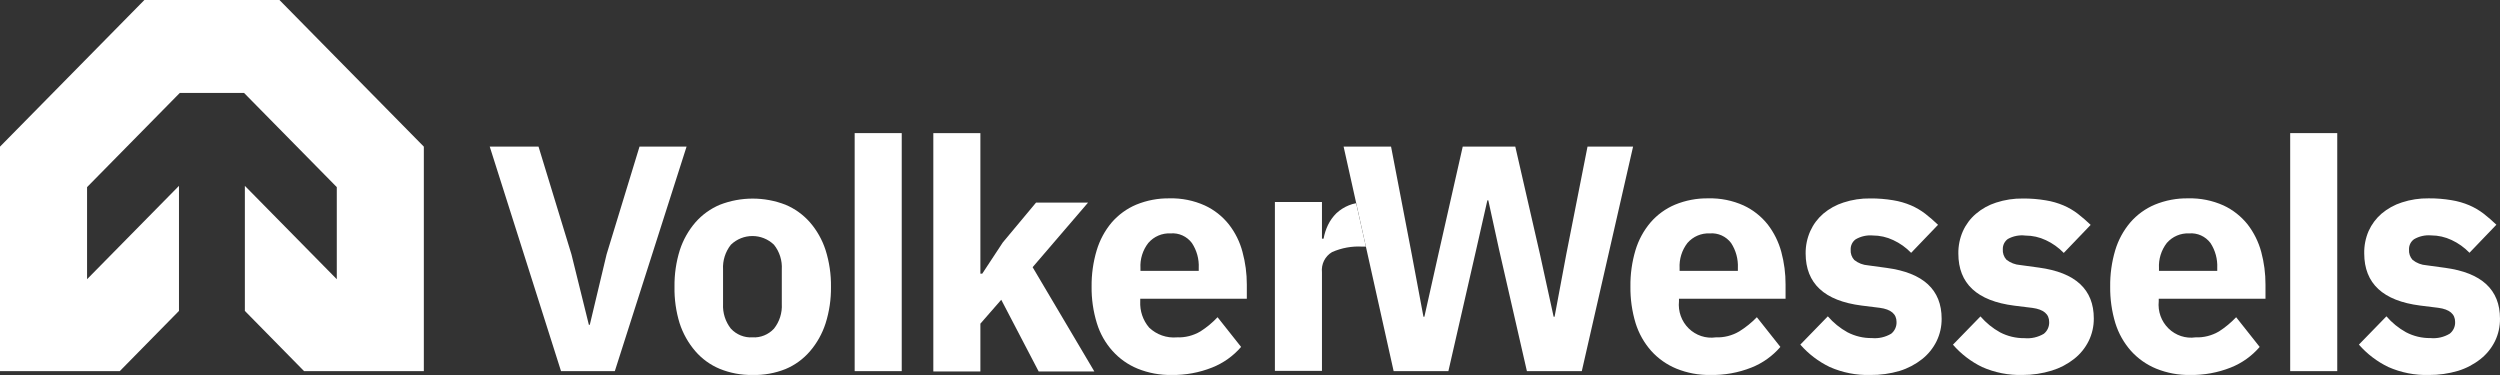 <svg width="200" height="30" viewBox="0 0 200 30" fill="none" xmlns="http://www.w3.org/2000/svg">
<rect x="0" y="0" width="200" height="30" fill="#333333" stroke="none"/>
<g id="logo copy">
<path id="Path" d="M44.882 29.691L39.178 11.726H43.081L45.716 20.349L47.109 25.982H47.184L48.527 20.349L51.162 11.726H54.927L49.186 29.691H44.882Z" fill="white"/>
<path id="Shape" fill-rule="evenodd" clip-rule="evenodd" d="M57.575 29.506C58.408 29.845 59.3 30.012 60.197 29.997C61.1 30.02 61.998 29.86 62.839 29.525C63.588 29.213 64.256 28.729 64.79 28.11C65.352 27.458 65.779 26.697 66.045 25.874C66.345 24.927 66.491 23.937 66.478 22.942C66.491 21.946 66.345 20.953 66.045 20.004C65.779 19.184 65.353 18.428 64.79 17.78C64.252 17.17 63.585 16.691 62.839 16.378C61.15 15.724 59.282 15.724 57.593 16.378C56.847 16.691 56.18 17.17 55.642 17.78C55.08 18.428 54.653 19.184 54.387 20.004C54.09 20.954 53.946 21.946 53.96 22.942C53.942 23.929 54.079 24.912 54.368 25.855C54.635 26.678 55.062 27.439 55.623 28.091C56.157 28.709 56.825 29.194 57.575 29.506ZM61.917 26.294C61.473 26.772 60.843 27.027 60.197 26.989C59.55 27.027 58.918 26.773 58.472 26.294C58.03 25.734 57.807 25.029 57.844 24.312V21.559C57.804 20.842 58.028 20.136 58.472 19.577C59.439 18.651 60.95 18.651 61.917 19.577C62.363 20.134 62.587 20.842 62.544 21.559V24.312C62.585 25.029 62.361 25.736 61.917 26.294Z" fill="white"/>
<path id="Path_2" d="M74.666 10.649H78.431V21.891H78.582L80.226 19.393L82.886 16.206H87.046L82.61 21.375L87.548 29.717H83.093L80.1 23.981L78.431 25.893V29.717H74.666L74.666 10.649Z" fill="white"/>
<path id="Shape_2" fill-rule="evenodd" clip-rule="evenodd" d="M91.011 29.493C91.875 29.843 92.799 30.014 93.728 29.997C94.835 30.014 95.935 29.813 96.966 29.404C97.859 29.052 98.656 28.486 99.288 27.754L97.405 25.377C96.997 25.811 96.538 26.192 96.037 26.511C95.468 26.849 94.814 27.015 94.155 26.989C93.337 27.061 92.526 26.776 91.928 26.205C91.433 25.623 91.179 24.87 91.219 24.102V23.898H99.746V22.764C99.747 21.883 99.631 21.006 99.4 20.157C99.19 19.354 98.818 18.603 98.309 17.952C97.792 17.301 97.132 16.782 96.382 16.436C95.494 16.037 94.53 15.843 93.559 15.868C92.648 15.855 91.743 16.026 90.899 16.372C90.145 16.689 89.474 17.178 88.935 17.799C88.389 18.449 87.981 19.206 87.736 20.023C87.455 20.963 87.317 21.941 87.328 22.923C87.315 23.917 87.457 24.906 87.749 25.855C88 26.681 88.429 27.44 89.004 28.079C89.56 28.697 90.246 29.181 91.011 29.493ZM91.865 19.437C92.312 18.918 92.969 18.636 93.647 18.672C94.308 18.616 94.952 18.907 95.353 19.443C95.741 20.029 95.933 20.727 95.899 21.432V21.668H91.237V21.457C91.194 20.728 91.418 20.009 91.865 19.437Z" fill="white"/>
<path id="Path_3" d="M108.492 16.257C108.294 16.29 108.101 16.346 107.915 16.423C107.545 16.571 107.204 16.787 106.911 17.06C106.636 17.331 106.409 17.648 106.24 17.997C106.072 18.343 105.954 18.712 105.888 19.093H105.757V16.161H101.992V29.672H105.757V21.789C105.686 21.135 106.001 20.501 106.56 20.17C107.327 19.829 108.164 19.678 109 19.73H109.27L108.492 16.257Z" fill="white"/>
<path id="Shape_3" fill-rule="evenodd" clip-rule="evenodd" d="M134.117 29.493C134.979 29.842 135.9 30.014 136.828 29.997C137.951 30.02 139.069 29.819 140.116 29.404C141.007 29.052 141.801 28.485 142.431 27.754L140.549 25.377C140.127 25.812 139.655 26.192 139.143 26.511C138.573 26.848 137.92 27.014 137.261 26.989C136.47 27.101 135.672 26.837 135.097 26.274C134.522 25.71 134.235 24.909 134.318 24.102V23.898H142.845V22.764C142.849 21.883 142.735 21.007 142.506 20.157C142.29 19.356 141.919 18.606 141.414 17.952C140.896 17.303 140.237 16.784 139.488 16.436C138.6 16.037 137.636 15.843 136.665 15.868C135.754 15.854 134.849 16.025 134.004 16.372C133.25 16.688 132.578 17.176 132.04 17.799C131.49 18.447 131.08 19.205 130.836 20.023C130.557 20.963 130.421 21.941 130.434 22.923C130.421 23.916 130.561 24.905 130.848 25.855C131.105 26.679 131.533 27.437 132.103 28.079C132.663 28.696 133.351 29.179 134.117 29.493ZM134.996 19.437C135.446 18.92 136.104 18.638 136.784 18.672C137.445 18.617 138.088 18.908 138.49 19.444C138.873 20.032 139.062 20.728 139.03 21.432V21.668H134.368V21.457C134.328 20.729 134.551 20.011 134.996 19.437Z" fill="white"/>
<path id="Path_4" d="M149.622 29.997C148.507 30.029 147.4 29.812 146.378 29.36C145.483 28.929 144.683 28.32 144.025 27.569L146.227 25.306C146.672 25.822 147.203 26.253 147.796 26.581C148.399 26.895 149.069 27.055 149.747 27.046C150.287 27.097 150.829 26.974 151.297 26.696C151.578 26.47 151.736 26.122 151.723 25.759C151.723 25.122 151.278 24.746 150.381 24.625L148.938 24.446C145.951 24.068 144.456 22.679 144.451 20.278C144.445 19.661 144.571 19.05 144.822 18.488C145.062 17.953 145.416 17.479 145.857 17.098C146.336 16.694 146.888 16.389 147.482 16.2C148.173 15.974 148.896 15.864 149.622 15.875C150.237 15.87 150.852 15.919 151.46 16.021C151.947 16.099 152.423 16.236 152.878 16.429C153.284 16.604 153.668 16.829 154.02 17.098C154.376 17.375 154.717 17.671 155.043 17.984L152.891 20.227C152.479 19.801 151.994 19.456 151.46 19.208C150.947 18.965 150.388 18.839 149.822 18.838C149.346 18.797 148.869 18.904 148.454 19.144C148.193 19.332 148.042 19.641 148.053 19.966C148.031 20.273 148.135 20.575 148.342 20.801C148.659 21.052 149.044 21.201 149.446 21.228L150.939 21.432C153.867 21.827 155.331 23.182 155.331 25.498C155.337 26.123 155.197 26.741 154.923 27.301C154.648 27.858 154.254 28.346 153.769 28.729C153.233 29.152 152.625 29.472 151.974 29.672C151.21 29.898 150.417 30.007 149.622 29.997Z" fill="white"/>
<path id="Path_5" d="M161.806 29.997C160.692 30.029 159.585 29.811 158.563 29.36C157.678 28.928 156.886 28.321 156.235 27.575L158.437 25.313C158.882 25.828 159.413 26.26 160.006 26.588C160.609 26.902 161.279 27.061 161.957 27.053C162.497 27.103 163.039 26.98 163.507 26.702C163.788 26.477 163.947 26.129 163.934 25.765C163.934 25.128 163.488 24.752 162.591 24.631L161.148 24.453C158.161 24.075 156.668 22.685 156.668 20.285C156.659 19.668 156.783 19.057 157.032 18.494C157.273 17.958 157.628 17.483 158.073 17.105C158.549 16.699 159.099 16.394 159.692 16.206C160.383 15.981 161.106 15.871 161.832 15.881C162.447 15.876 163.063 15.925 163.67 16.028C164.157 16.106 164.633 16.243 165.088 16.436C165.494 16.611 165.878 16.835 166.23 17.105C166.586 17.382 166.927 17.677 167.253 17.991L165.101 20.234C164.689 19.808 164.204 19.462 163.67 19.214C163.157 18.971 162.598 18.845 162.032 18.845C161.547 18.786 161.056 18.882 160.627 19.119C160.366 19.307 160.215 19.616 160.225 19.941C160.203 20.248 160.308 20.55 160.514 20.776C160.832 21.026 161.216 21.175 161.618 21.203L163.112 21.407C166.04 21.802 167.504 23.157 167.504 25.472C167.51 26.098 167.37 26.716 167.096 27.276C166.82 27.833 166.426 28.321 165.941 28.703C165.405 29.127 164.797 29.447 164.147 29.646C163.388 29.88 162.599 29.998 161.806 29.997V29.997Z" fill="white"/>
<path id="Shape_4" fill-rule="evenodd" clip-rule="evenodd" d="M172.498 29.493C173.36 29.842 174.281 30.014 175.209 29.997C176.32 30.015 177.424 29.814 178.459 29.404C179.35 29.052 180.145 28.485 180.774 27.754L178.892 25.377C178.482 25.809 178.023 26.19 177.524 26.511C176.954 26.848 176.301 27.014 175.642 26.989C174.851 27.101 174.052 26.837 173.478 26.274C172.903 25.71 172.616 24.909 172.699 24.102V23.898H181.239V22.764C181.242 21.883 181.128 21.007 180.9 20.157C180.684 19.356 180.313 18.606 179.808 17.952C179.289 17.303 178.63 16.784 177.882 16.436C176.993 16.037 176.029 15.843 175.058 15.868C174.143 15.852 173.234 16.024 172.385 16.372C171.631 16.688 170.959 17.176 170.421 17.799C169.871 18.447 169.461 19.205 169.217 20.023C168.938 20.963 168.802 21.941 168.815 22.923C168.802 23.916 168.942 24.905 169.229 25.855C169.486 26.679 169.914 27.437 170.484 28.079C171.044 28.696 171.732 29.179 172.498 29.493ZM173.345 19.437C173.796 18.92 174.454 18.638 175.134 18.672C175.795 18.617 176.438 18.908 176.84 19.444C177.223 20.032 177.412 20.728 177.38 21.432V21.668H172.718V21.457C172.678 20.729 172.901 20.011 173.345 19.437Z" fill="white"/>
<path id="Path_6" d="M194.308 29.997C193.194 30.029 192.086 29.812 191.064 29.36C190.17 28.929 189.37 28.32 188.712 27.569L190.914 25.306C191.359 25.822 191.89 26.253 192.483 26.581C193.086 26.896 193.756 27.056 194.434 27.046C194.972 27.098 195.512 26.975 195.977 26.696C196.263 26.473 196.424 26.124 196.41 25.759C196.41 25.122 195.965 24.746 195.068 24.625L193.624 24.446C190.638 24.068 189.142 22.679 189.138 20.278C189.125 19.66 189.245 19.047 189.49 18.481C189.73 17.947 190.084 17.473 190.525 17.092C191.004 16.688 191.556 16.382 192.15 16.193C192.841 15.967 193.564 15.858 194.29 15.868C194.905 15.863 195.521 15.912 196.128 16.015C196.615 16.093 197.091 16.23 197.546 16.423C197.952 16.598 198.336 16.823 198.688 17.092C199.044 17.369 199.385 17.665 199.711 17.978L197.559 20.221C197.147 19.795 196.662 19.45 196.128 19.201C195.615 18.959 195.056 18.832 194.49 18.832C194.014 18.791 193.537 18.897 193.123 19.138C192.861 19.326 192.71 19.635 192.721 19.96C192.699 20.267 192.803 20.569 193.01 20.795C193.328 21.046 193.712 21.194 194.114 21.221L195.607 21.425C198.535 21.821 199.999 23.176 199.999 25.491C200.007 26.116 199.87 26.734 199.598 27.295C199.322 27.852 198.928 28.34 198.443 28.722C197.907 29.146 197.299 29.466 196.649 29.666C195.889 29.892 195.1 30.004 194.308 29.997Z" fill="white"/>
<rect id="Rectangle" x="68.373" y="10.649" width="3.765" height="19.042" fill="white"/>
<rect id="Rectangle_2" x="183.215" y="10.649" width="3.765" height="19.042" fill="white"/>
<path id="Path_7" d="M111.491 29.691L107.488 11.726H111.284L112.941 20.349L113.876 25.338H113.951L115.068 20.349L117.019 11.726H121.223L123.199 20.349L124.291 25.338H124.367L125.301 20.349L127.002 11.726H130.647L126.544 29.691H122.152L119.924 19.96L119.065 16.028H118.989L118.098 19.96L115.871 29.691H111.491Z" fill="white"/>
<path id="Path_8" d="M24.326 29.691H33.907V11.732L22.356 0H11.551L0 11.732V29.691H9.581L14.318 24.873V14.868L6.965 22.337V14.97L14.381 7.437H19.526L26.943 14.97V22.337L19.589 14.868V24.873L24.326 29.691V29.691Z" fill="white"/>
</g>
</svg>
